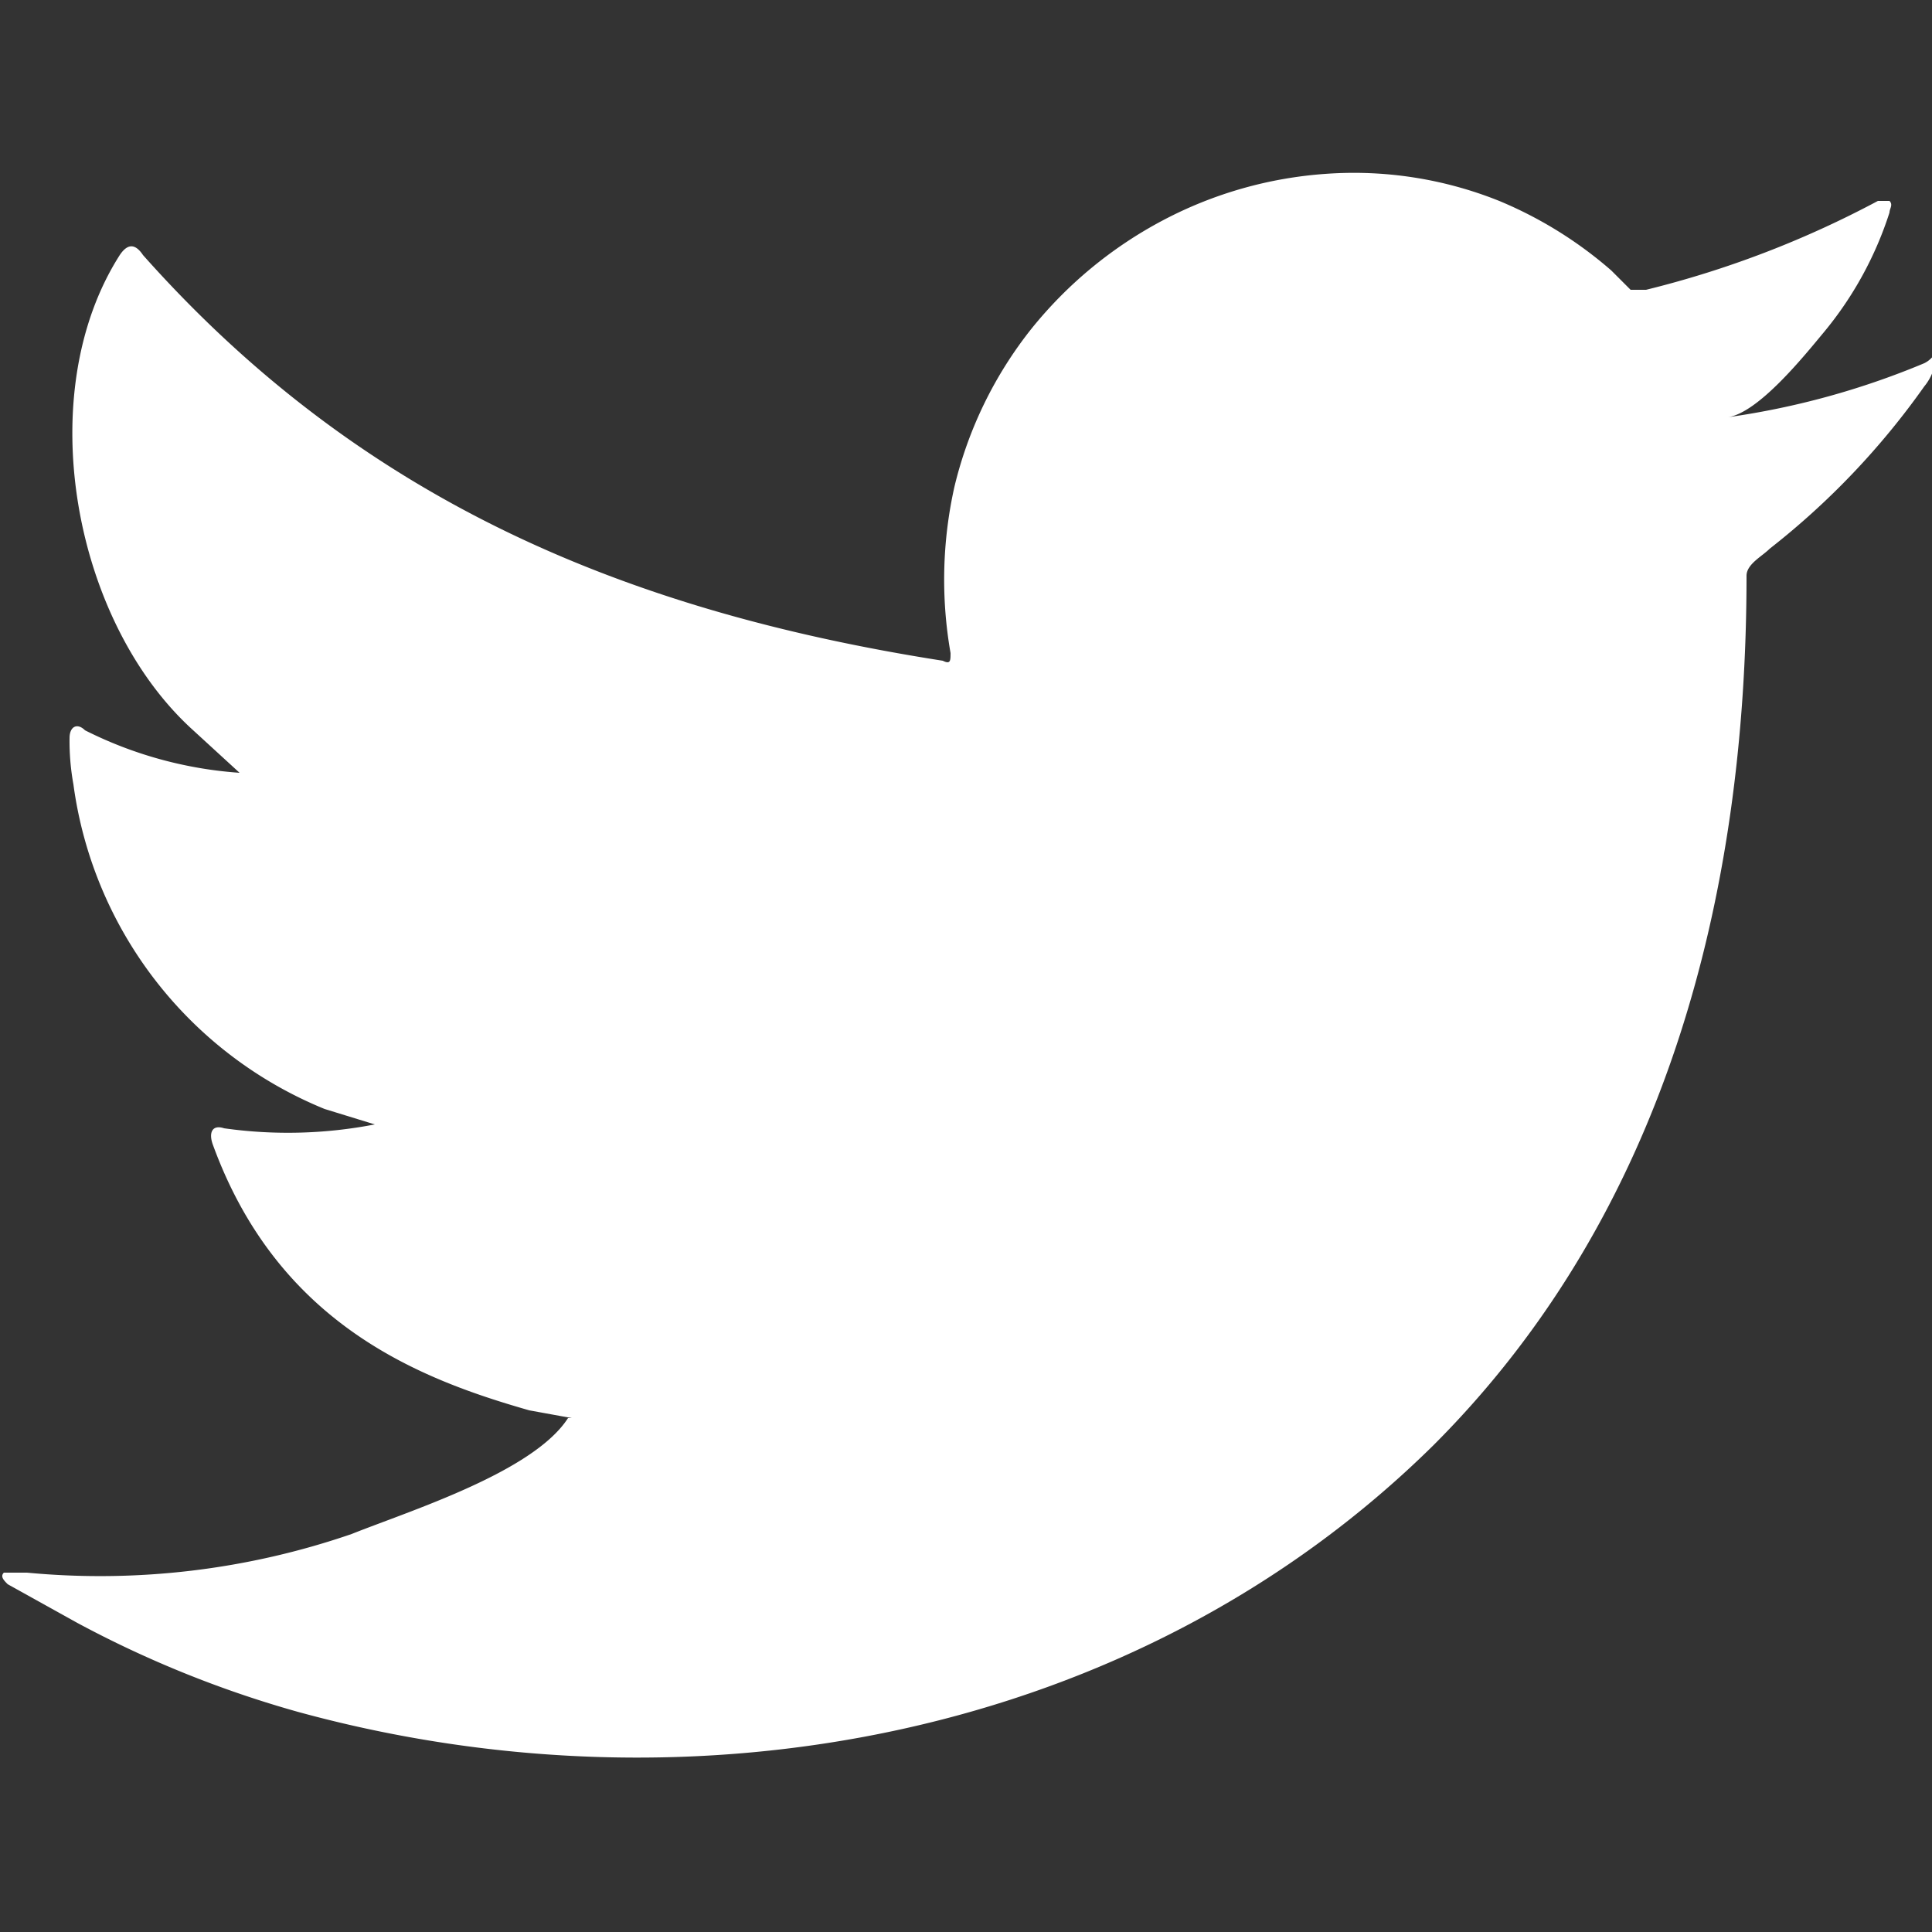 <svg id="Layer_1" data-name="Layer 1" xmlns="http://www.w3.org/2000/svg" viewBox="0 0 50 50"><rect x="0" y="0" width="50" height="50" fill="#333333" stroke="none"/><defs><style>.cls-1{fill:#fff;}</style></defs><title>Twitter icon</title><path class="cls-1" d="M49.8,9.4a20.6,20.6,0,0,1-5.1,1.4c.8-.1,2-1.6,2.5-2.2a9.3,9.3,0,0,0,1.7-3.1c0-.1.1-.2,0-.3h-.3a25.8,25.8,0,0,1-6,2.3h-.4l-.5-.5a10.6,10.6,0,0,0-2.9-1.8,10.1,10.1,0,0,0-4.5-.7,10.6,10.6,0,0,0-4.2,1.2,10.9,10.9,0,0,0-3.4,2.8,10.5,10.5,0,0,0-2,4.1,11,11,0,0,0-.1,4.3c0,.2,0,.3-.2.2C16.1,15.8,9.3,12.9,3.7,6.6c-.2-.3-.4-.3-.6,0C.8,10.2,1.9,16.1,5,18.9L6.2,20a10.5,10.5,0,0,1-4-1.1c-.2-.2-.4-.1-.4.2a6.3,6.3,0,0,0,.1,1.2,10.6,10.6,0,0,0,6.5,8.4l1.3.4a11.8,11.8,0,0,1-3.9.1c-.3-.1-.4.1-.3.4,1.7,4.7,5.4,6.1,8.2,6.9l1.1.2h-.1c-.9,1.4-4.1,2.4-5.6,3A20,20,0,0,1,.7,40.7H.1c-.1.1,0,.2.1.3l1.8,1a28,28,0,0,0,5.7,2.3c10.2,2.8,21.7.7,29.4-6.9,6-6,8.1-14.2,8.1-22.5,0-.3.4-.5.6-.7a19.9,19.9,0,0,0,4-4.2,1.3,1.3,0,0,0,.3-.8h0C50,9.2,50,9.3,49.8,9.4Z"/></svg>